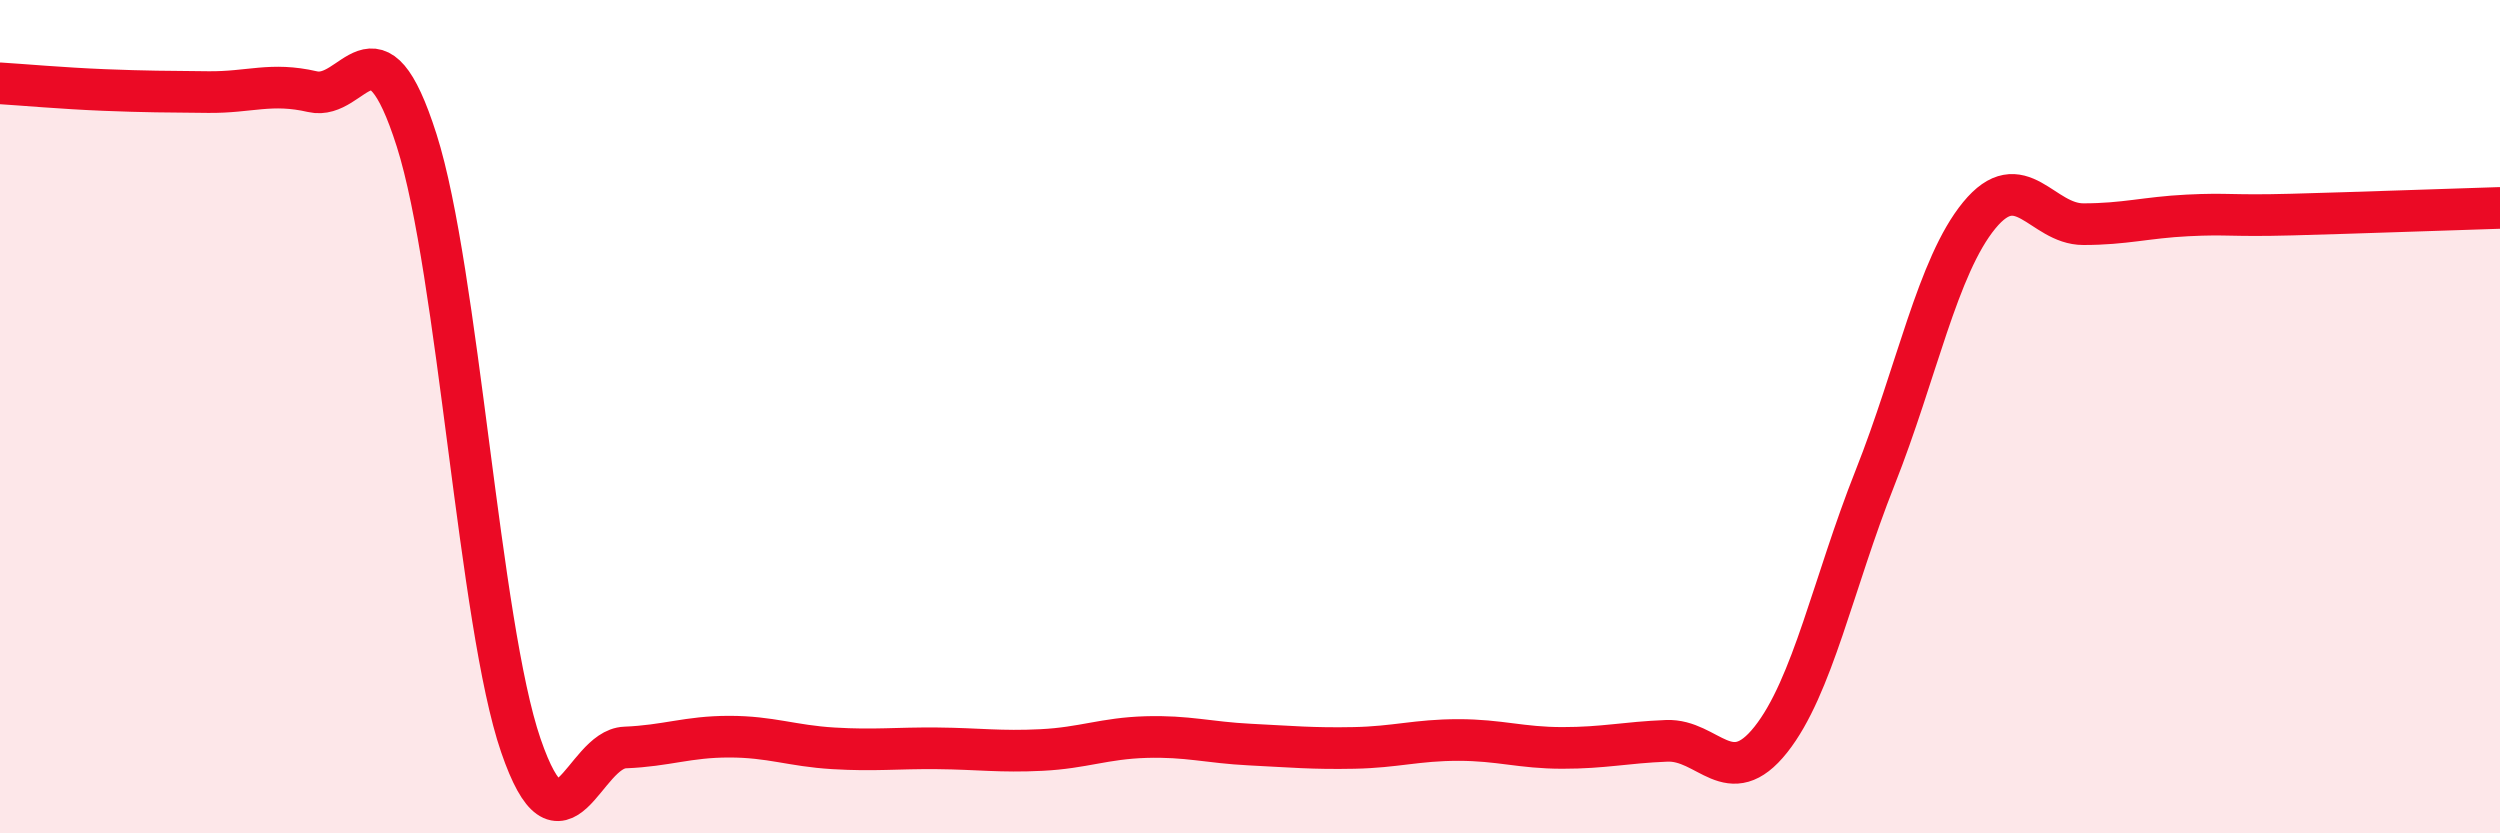
    <svg width="60" height="20" viewBox="0 0 60 20" xmlns="http://www.w3.org/2000/svg">
      <path
        d="M 0,2 C 0.5,2.03 1.5,2.12 2.5,2.16 C 3.5,2.2 4,2.2 5,2.21 C 6,2.22 6.5,1.97 7.5,2.2 C 8.5,2.43 9,0.23 10,3.37 C 11,6.51 11.5,14.98 12.5,17.89 C 13.5,20.8 14,17.98 15,17.94 C 16,17.9 16.5,17.68 17.5,17.68 C 18.5,17.68 19,17.9 20,17.96 C 21,18.02 21.5,17.95 22.5,17.96 C 23.5,17.97 24,18.05 25,18 C 26,17.95 26.5,17.72 27.5,17.69 C 28.5,17.66 29,17.82 30,17.87 C 31,17.92 31.5,17.97 32.5,17.95 C 33.5,17.93 34,17.76 35,17.76 C 36,17.76 36.5,17.95 37.5,17.95 C 38.5,17.95 39,17.82 40,17.78 C 41,17.74 41.5,19.01 42.5,17.75 C 43.5,16.49 44,13.99 45,11.47 C 46,8.95 46.5,6.39 47.5,5.17 C 48.5,3.95 49,5.38 50,5.38 C 51,5.38 51.5,5.22 52.5,5.17 C 53.5,5.12 53.5,5.19 55,5.15 C 56.5,5.11 59,5.02 60,4.99L60 20L0 20Z"
        fill="#EB0A25"
        opacity="0.1"
        stroke-linecap="round"
        stroke-linejoin="round"
      />
      <path
        d="M 0,2 C 0.5,2.03 1.5,2.12 2.5,2.16 C 3.5,2.2 4,2.2 5,2.21 C 6,2.22 6.5,1.97 7.5,2.2 C 8.5,2.43 9,0.23 10,3.37 C 11,6.51 11.5,14.98 12.5,17.89 C 13.5,20.8 14,17.98 15,17.94 C 16,17.9 16.5,17.68 17.5,17.68 C 18.5,17.68 19,17.9 20,17.96 C 21,18.02 21.5,17.95 22.5,17.96 C 23.5,17.97 24,18.05 25,18 C 26,17.95 26.5,17.72 27.5,17.69 C 28.5,17.66 29,17.82 30,17.87 C 31,17.92 31.5,17.97 32.5,17.95 C 33.5,17.93 34,17.76 35,17.76 C 36,17.76 36.5,17.95 37.5,17.95 C 38.5,17.95 39,17.82 40,17.78 C 41,17.74 41.5,19.01 42.5,17.75 C 43.5,16.49 44,13.99 45,11.47 C 46,8.95 46.5,6.39 47.5,5.17 C 48.5,3.95 49,5.38 50,5.38 C 51,5.38 51.5,5.22 52.5,5.17 C 53.5,5.12 53.5,5.19 55,5.15 C 56.5,5.11 59,5.02 60,4.99"
        stroke="#EB0A25"
        stroke-width="1"
        fill="none"
        stroke-linecap="round"
        stroke-linejoin="round"
      />
    </svg>
  
